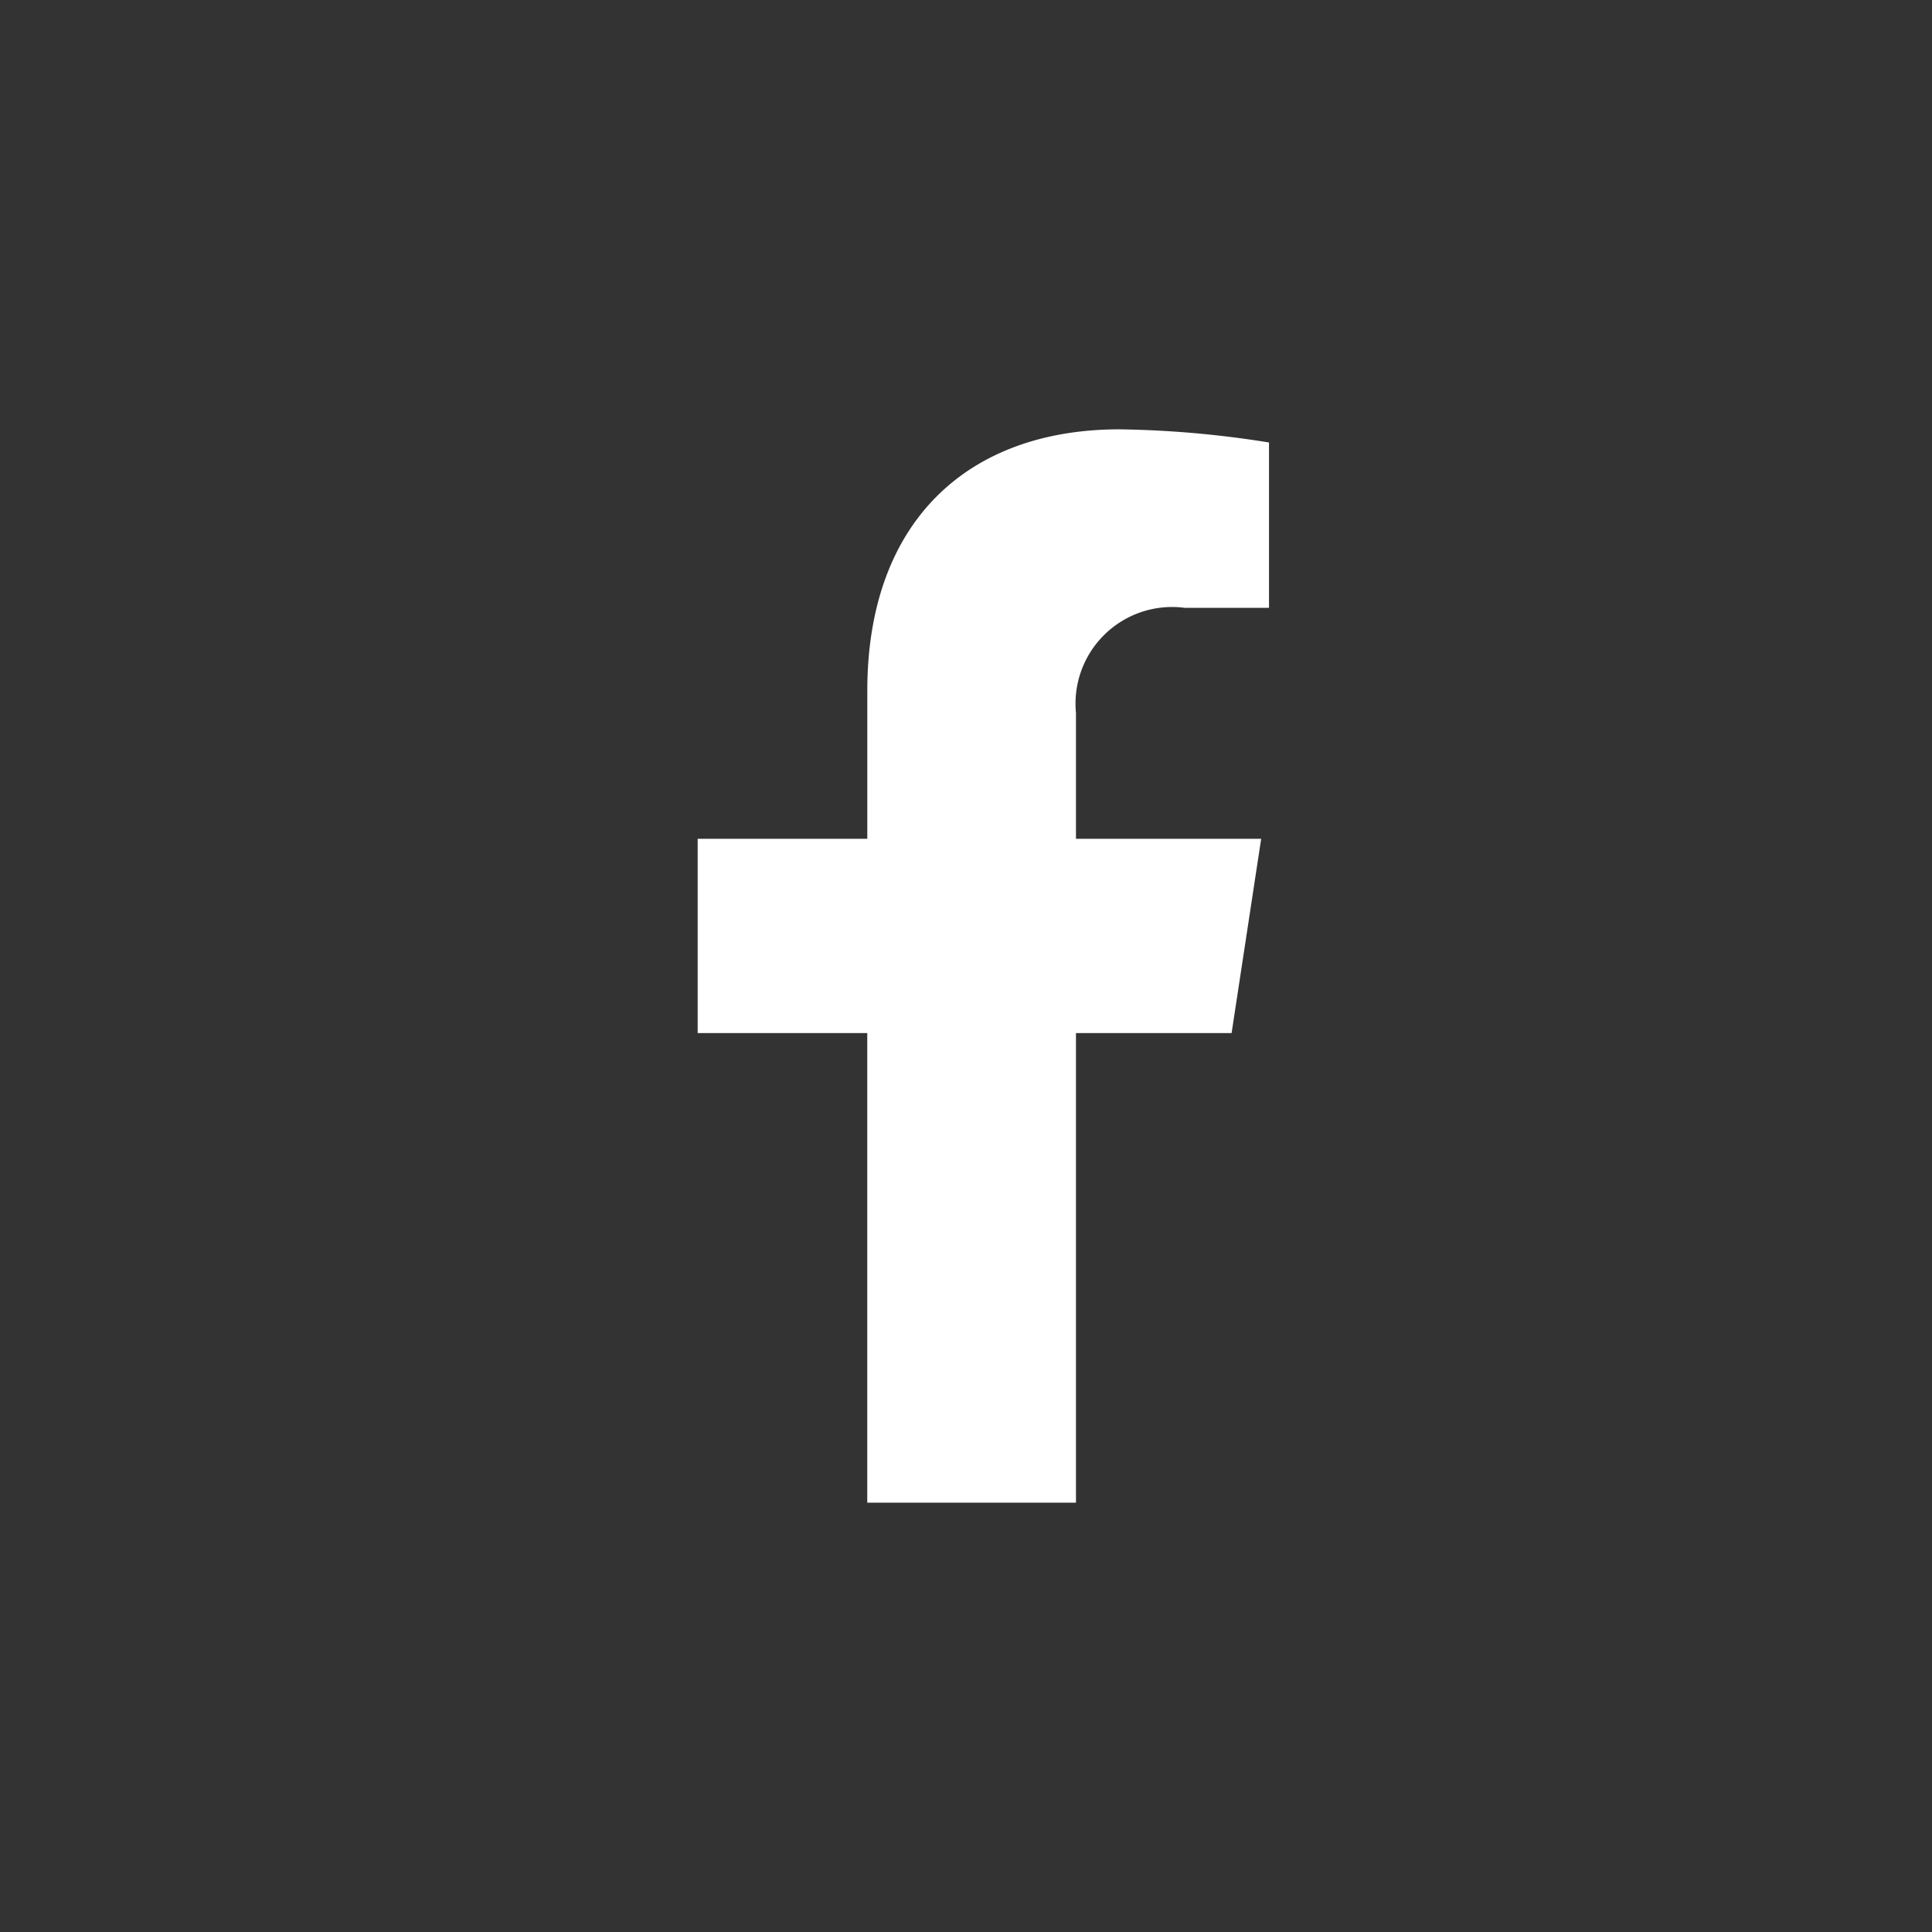 <svg xmlns="http://www.w3.org/2000/svg" xmlns:xlink="http://www.w3.org/1999/xlink" width="36" height="36" viewBox="0 0 36 36"><rect x="0" y="0" width="36" height="36" fill="#333333" stroke="none"/><defs><clipPath id="a"><rect width="10.647" height="20" fill="none"/></clipPath></defs><rect width="36" height="36" fill="#d59b45" opacity="0"/><rect width="24" height="24" transform="translate(6 6)" fill="#fff" opacity="0"/><g transform="translate(13 8)"><g clip-path="url(#a)"><path d="M7.049,11.25h2.9L10.5,7.63H7.049V5.282A1.8,1.8,0,0,1,9.077,3.326h1.569V.245A19.026,19.026,0,0,0,7.861,0c-2.843,0-4.7,1.733-4.7,4.872V7.63H0v3.62H3.16V20H7.049Z" fill="#fff"/></g></g></svg>